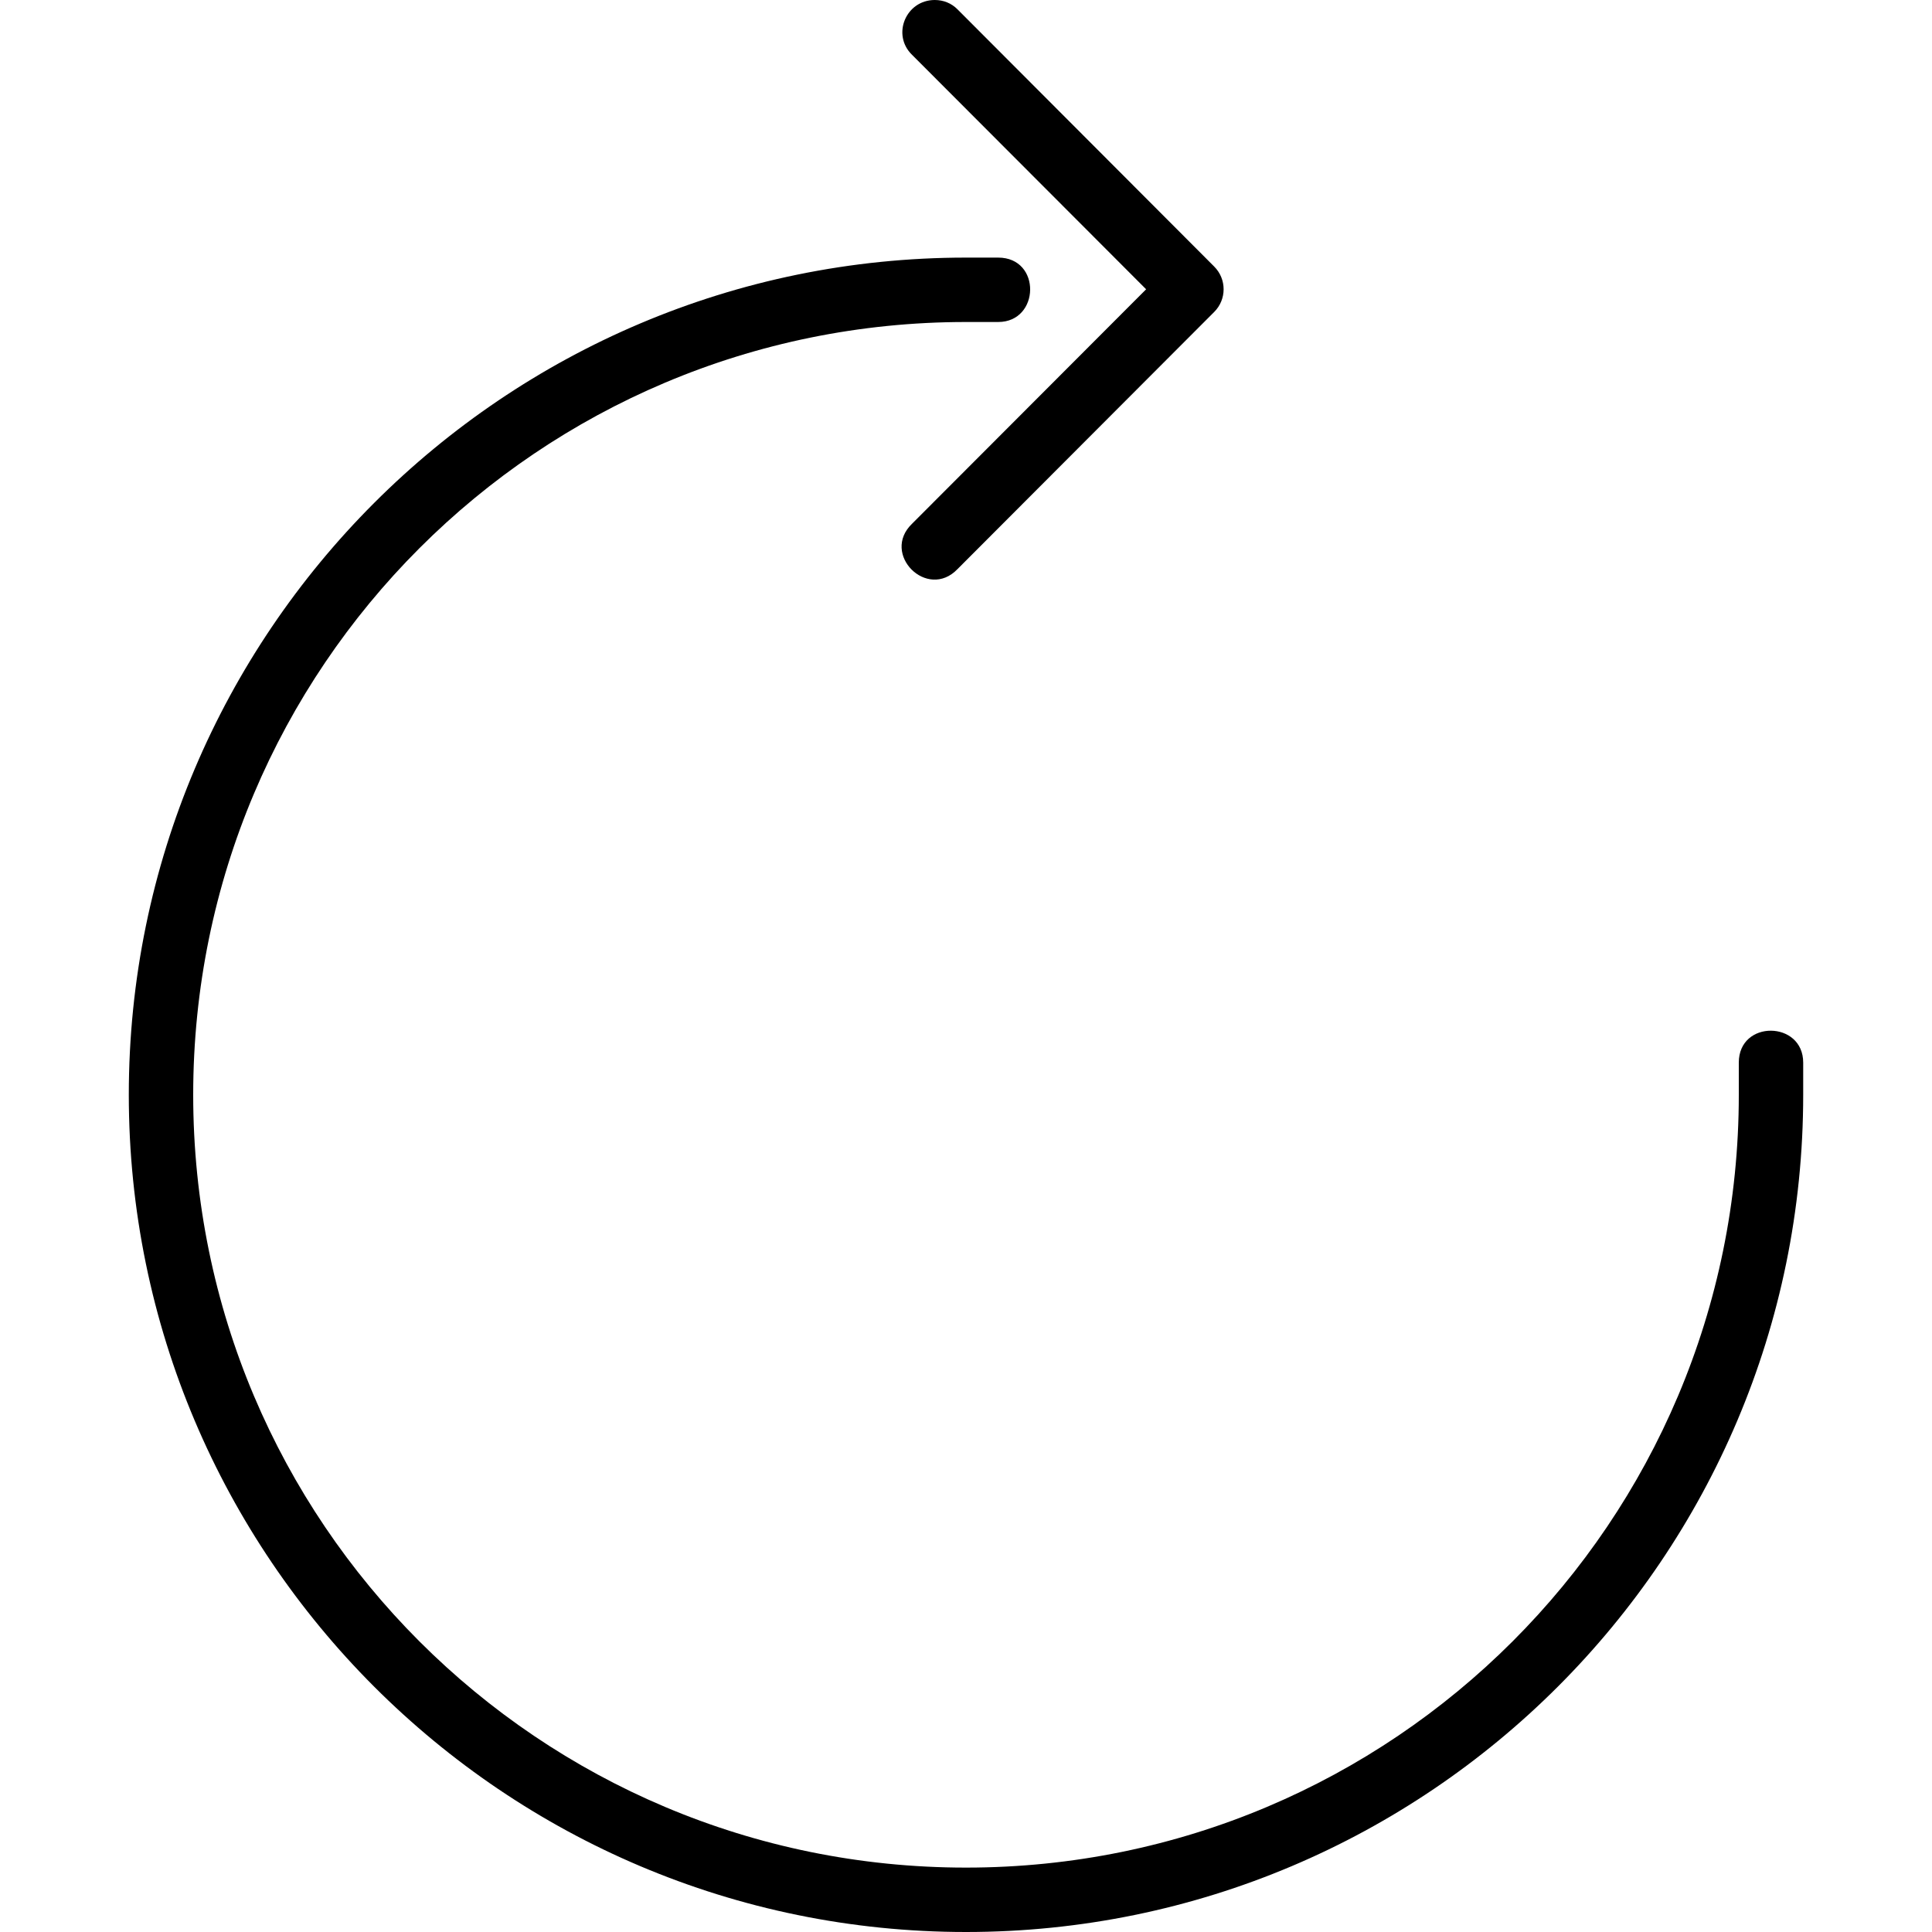 <?xml version="1.0" encoding="utf-8"?><!-- Скачано с сайта svg4.ru / Downloaded from svg4.ru -->
<svg fill="#000000" width="800px" height="800px" viewBox="0 0 30 30" xmlns="http://www.w3.org/2000/svg"><path d="M14.515 0c-.448 0-.674.54-.352.852l3.634 3.64-3.634 3.64c-.49.47.235 1.195.705.705l3.986-3.993c.195-.195.195-.51 0-.705L14.868.145C14.774.05 14.65 0 14.515 0zM15 4C7.826 4 2 9.826 2 17s5.826 13 13 13 13-5.826 13-13v-.5c0-.653-1-.668-1 0v.5c0 6.633-5.367 12-12 12S3 23.633 3 17 8.367 5 15 5h.5c.65 0 .673-1 0-1z"/></svg>